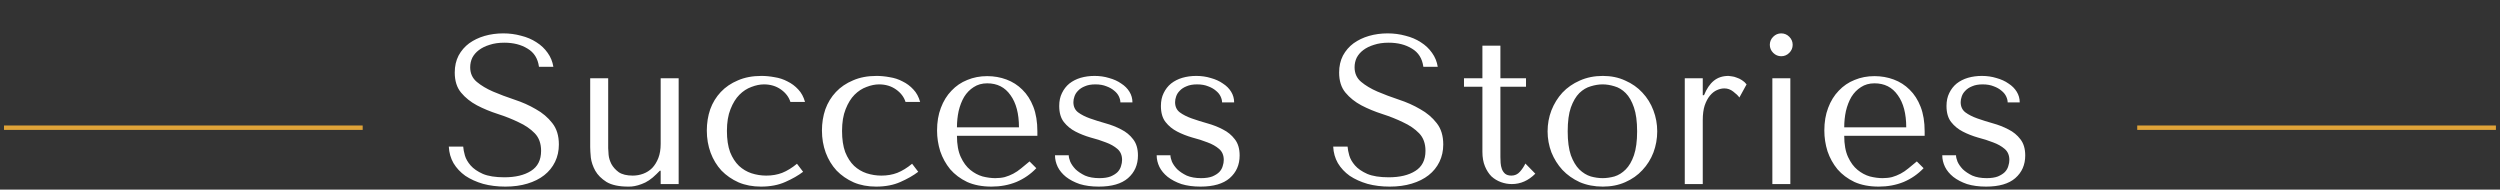 <svg width="567" height="43" viewBox="0 0 567 43" fill="none" xmlns="http://www.w3.org/2000/svg">
<rect x="0" y="0" width="567" height="43" fill="#333333" stroke="none"/>
<path d="M101.792 33.25H105.056C105.088 33.794 105.216 34.466 105.44 35.266C105.664 36.034 106.096 36.786 106.736 37.522C107.376 38.258 108.304 38.898 109.52 39.442C110.736 39.954 112.352 40.21 114.368 40.21C116.896 40.21 118.912 39.73 120.416 38.77C121.952 37.81 122.72 36.29 122.72 34.21C122.72 32.546 122.24 31.218 121.28 30.226C120.32 29.234 119.104 28.402 117.632 27.73C116.192 27.026 114.624 26.402 112.928 25.858C111.232 25.314 109.648 24.658 108.176 23.89C106.736 23.122 105.536 22.162 104.576 21.01C103.616 19.858 103.136 18.338 103.136 16.45C103.136 15.01 103.424 13.73 104 12.61C104.608 11.49 105.408 10.562 106.4 9.826C107.424 9.09 108.592 8.53 109.904 8.146C111.248 7.762 112.656 7.57 114.128 7.57C115.536 7.57 116.88 7.746 118.16 8.098C119.472 8.418 120.64 8.914 121.664 9.586C122.688 10.226 123.536 11.026 124.208 11.986C124.88 12.914 125.312 13.97 125.504 15.154H122.24C121.984 13.266 121.12 11.89 119.648 11.026C118.208 10.13 116.448 9.682 114.368 9.682C113.12 9.682 112.016 9.842 111.056 10.162C110.096 10.45 109.28 10.85 108.608 11.362C107.968 11.842 107.472 12.418 107.12 13.09C106.8 13.762 106.64 14.482 106.64 15.25C106.64 16.626 107.136 17.73 108.128 18.562C109.12 19.394 110.352 20.13 111.824 20.77C113.328 21.41 114.944 22.018 116.672 22.594C118.432 23.17 120.048 23.89 121.52 24.754C123.024 25.586 124.272 26.642 125.264 27.922C126.256 29.17 126.752 30.786 126.752 32.77C126.752 34.21 126.464 35.522 125.888 36.706C125.312 37.89 124.496 38.898 123.44 39.73C122.384 40.562 121.104 41.202 119.6 41.65C118.128 42.098 116.464 42.322 114.608 42.322C112.784 42.322 111.104 42.114 109.568 41.698C108.032 41.25 106.688 40.642 105.536 39.874C104.416 39.074 103.52 38.114 102.848 36.994C102.208 35.874 101.856 34.626 101.792 33.25ZM133.856 17.746H137.936V33.586C137.936 33.906 137.968 34.418 138.032 35.122C138.096 35.794 138.304 36.482 138.656 37.186C139.04 37.89 139.6 38.514 140.336 39.058C141.104 39.57 142.16 39.826 143.504 39.826C144.336 39.826 145.136 39.682 145.904 39.394C146.672 39.106 147.344 38.674 147.92 38.098C148.496 37.49 148.96 36.738 149.312 35.842C149.664 34.946 149.84 33.874 149.84 32.626V17.746H153.92V41.746H149.84V38.722H149.648L148.88 39.49C147.76 40.61 146.64 41.362 145.52 41.746C144.432 42.162 143.424 42.354 142.496 42.322C140.384 42.322 138.736 41.97 137.552 41.266C136.4 40.53 135.552 39.682 135.008 38.722C134.464 37.73 134.128 36.738 134 35.746C133.904 34.722 133.856 33.922 133.856 33.346V17.746ZM173.794 39.826C175.106 39.826 176.306 39.618 177.394 39.202C178.514 38.754 179.634 38.066 180.754 37.138L182.146 38.962C181.058 39.794 179.714 40.562 178.114 41.266C176.546 41.97 174.706 42.322 172.594 42.322C170.706 42.322 169.01 42.002 167.506 41.362C166.002 40.69 164.706 39.794 163.618 38.674C162.562 37.522 161.746 36.178 161.17 34.642C160.594 33.074 160.306 31.394 160.306 29.602C160.306 27.906 160.562 26.306 161.074 24.802C161.618 23.298 162.418 21.986 163.474 20.866C164.53 19.746 165.826 18.866 167.362 18.226C168.898 17.554 170.674 17.218 172.69 17.218C173.65 17.218 174.642 17.314 175.666 17.506C176.722 17.666 177.698 17.986 178.594 18.466C179.522 18.914 180.338 19.522 181.042 20.29C181.746 21.026 182.258 21.97 182.578 23.122H179.266C178.914 22.002 178.194 21.058 177.106 20.29C176.018 19.522 174.738 19.138 173.266 19.138C172.37 19.138 171.426 19.33 170.434 19.714C169.442 20.066 168.53 20.658 167.698 21.49C166.898 22.29 166.226 23.378 165.682 24.754C165.138 26.098 164.866 27.746 164.866 29.698C164.866 31.586 165.106 33.186 165.586 34.498C166.098 35.778 166.77 36.818 167.602 37.618C168.434 38.386 169.378 38.946 170.434 39.298C171.522 39.65 172.642 39.826 173.794 39.826ZM199.904 39.826C201.216 39.826 202.416 39.618 203.504 39.202C204.624 38.754 205.744 38.066 206.864 37.138L208.256 38.962C207.168 39.794 205.824 40.562 204.224 41.266C202.656 41.97 200.816 42.322 198.704 42.322C196.816 42.322 195.12 42.002 193.616 41.362C192.112 40.69 190.816 39.794 189.728 38.674C188.672 37.522 187.856 36.178 187.28 34.642C186.704 33.074 186.416 31.394 186.416 29.602C186.416 27.906 186.672 26.306 187.184 24.802C187.728 23.298 188.528 21.986 189.584 20.866C190.64 19.746 191.936 18.866 193.472 18.226C195.008 17.554 196.784 17.218 198.8 17.218C199.76 17.218 200.752 17.314 201.776 17.506C202.832 17.666 203.808 17.986 204.704 18.466C205.632 18.914 206.448 19.522 207.152 20.29C207.856 21.026 208.368 21.97 208.688 23.122H205.376C205.024 22.002 204.304 21.058 203.216 20.29C202.128 19.522 200.848 19.138 199.376 19.138C198.48 19.138 197.536 19.33 196.544 19.714C195.552 20.066 194.64 20.658 193.808 21.49C193.008 22.29 192.336 23.378 191.792 24.754C191.248 26.098 190.976 27.746 190.976 29.698C190.976 31.586 191.216 33.186 191.696 34.498C192.208 35.778 192.88 36.818 193.712 37.618C194.544 38.386 195.488 38.946 196.544 39.298C197.632 39.65 198.752 39.826 199.904 39.826ZM235.277 30.802H217.037C217.037 32.754 217.325 34.354 217.901 35.602C218.477 36.85 219.197 37.826 220.061 38.53C220.925 39.234 221.853 39.73 222.845 40.018C223.869 40.274 224.829 40.402 225.725 40.402C226.525 40.402 227.245 40.322 227.885 40.162C228.557 39.97 229.197 39.714 229.805 39.394C230.413 39.074 231.005 38.674 231.581 38.194C232.189 37.714 232.829 37.186 233.501 36.61L235.037 38.146C233.757 39.49 232.253 40.53 230.525 41.266C228.797 41.97 226.909 42.322 224.861 42.322C222.749 42.322 220.909 41.97 219.341 41.266C217.805 40.53 216.525 39.57 215.501 38.386C214.509 37.17 213.757 35.81 213.245 34.306C212.765 32.77 212.525 31.202 212.525 29.602C212.525 27.682 212.813 25.97 213.389 24.466C213.965 22.93 214.765 21.634 215.789 20.578C216.813 19.49 218.013 18.674 219.389 18.13C220.765 17.554 222.269 17.266 223.901 17.266C225.437 17.266 226.893 17.522 228.269 18.034C229.645 18.546 230.845 19.314 231.869 20.338C232.925 21.362 233.757 22.658 234.365 24.226C234.973 25.794 235.277 27.65 235.277 29.794V30.802ZM217.037 28.882H231.101C231.101 25.778 230.461 23.346 229.181 21.586C227.933 19.794 226.173 18.898 223.901 18.898C222.717 18.898 221.693 19.186 220.829 19.762C219.965 20.306 219.245 21.042 218.669 21.97C218.125 22.898 217.709 23.97 217.421 25.186C217.165 26.37 217.037 27.602 217.037 28.882ZM256.839 23.218H254.103C254.103 22.802 253.991 22.354 253.767 21.874C253.543 21.394 253.191 20.962 252.711 20.578C252.231 20.162 251.639 19.826 250.935 19.57C250.231 19.282 249.399 19.138 248.439 19.138C247.479 19.138 246.679 19.282 246.039 19.57C245.399 19.826 244.887 20.162 244.503 20.578C244.119 20.962 243.847 21.394 243.687 21.874C243.527 22.322 243.447 22.754 243.447 23.17C243.447 24.162 243.799 24.93 244.503 25.474C245.239 26.018 246.151 26.482 247.239 26.866C248.327 27.25 249.495 27.618 250.743 27.97C252.023 28.322 253.207 28.786 254.295 29.362C255.383 29.906 256.279 30.642 256.983 31.57C257.719 32.498 258.087 33.73 258.087 35.266C258.087 37.378 257.335 39.09 255.831 40.402C254.359 41.682 252.151 42.322 249.207 42.322C247.575 42.322 246.135 42.13 244.887 41.746C243.671 41.33 242.631 40.786 241.767 40.114C240.935 39.442 240.311 38.69 239.895 37.858C239.479 36.994 239.271 36.114 239.271 35.218H242.391C242.391 35.602 242.503 36.082 242.727 36.658C242.983 37.234 243.383 37.81 243.927 38.386C244.503 38.93 245.223 39.41 246.087 39.826C246.983 40.21 248.071 40.402 249.351 40.402C250.375 40.402 251.223 40.274 251.895 40.018C252.567 39.73 253.095 39.394 253.479 39.01C253.863 38.594 254.119 38.146 254.247 37.666C254.407 37.186 254.487 36.722 254.487 36.274C254.487 35.218 254.135 34.386 253.431 33.778C252.727 33.17 251.847 32.674 250.791 32.29C249.735 31.874 248.583 31.506 247.335 31.186C246.119 30.834 244.983 30.386 243.927 29.842C242.871 29.298 241.991 28.578 241.287 27.682C240.583 26.786 240.231 25.57 240.231 24.034C240.231 22.914 240.439 21.938 240.855 21.106C241.271 20.242 241.831 19.522 242.535 18.946C243.271 18.37 244.119 17.938 245.079 17.65C246.071 17.362 247.127 17.218 248.247 17.218C249.431 17.218 250.535 17.378 251.559 17.698C252.615 17.986 253.527 18.402 254.295 18.946C255.095 19.458 255.719 20.082 256.167 20.818C256.615 21.554 256.839 22.354 256.839 23.218ZM279.902 23.218H277.166C277.166 22.802 277.054 22.354 276.83 21.874C276.606 21.394 276.254 20.962 275.774 20.578C275.294 20.162 274.702 19.826 273.998 19.57C273.294 19.282 272.462 19.138 271.502 19.138C270.542 19.138 269.742 19.282 269.102 19.57C268.462 19.826 267.95 20.162 267.566 20.578C267.182 20.962 266.91 21.394 266.75 21.874C266.59 22.322 266.51 22.754 266.51 23.17C266.51 24.162 266.862 24.93 267.566 25.474C268.302 26.018 269.214 26.482 270.302 26.866C271.39 27.25 272.558 27.618 273.806 27.97C275.086 28.322 276.27 28.786 277.358 29.362C278.446 29.906 279.342 30.642 280.046 31.57C280.782 32.498 281.15 33.73 281.15 35.266C281.15 37.378 280.398 39.09 278.894 40.402C277.422 41.682 275.214 42.322 272.27 42.322C270.638 42.322 269.198 42.13 267.95 41.746C266.734 41.33 265.694 40.786 264.83 40.114C263.998 39.442 263.374 38.69 262.958 37.858C262.542 36.994 262.334 36.114 262.334 35.218H265.454C265.454 35.602 265.566 36.082 265.79 36.658C266.046 37.234 266.446 37.81 266.99 38.386C267.566 38.93 268.286 39.41 269.15 39.826C270.046 40.21 271.134 40.402 272.414 40.402C273.438 40.402 274.286 40.274 274.958 40.018C275.63 39.73 276.158 39.394 276.542 39.01C276.926 38.594 277.182 38.146 277.31 37.666C277.47 37.186 277.55 36.722 277.55 36.274C277.55 35.218 277.198 34.386 276.494 33.778C275.79 33.17 274.91 32.674 273.854 32.29C272.798 31.874 271.646 31.506 270.398 31.186C269.182 30.834 268.046 30.386 266.99 29.842C265.934 29.298 265.054 28.578 264.35 27.682C263.646 26.786 263.294 25.57 263.294 24.034C263.294 22.914 263.502 21.938 263.918 21.106C264.334 20.242 264.894 19.522 265.598 18.946C266.334 18.37 267.182 17.938 268.142 17.65C269.134 17.362 270.19 17.218 271.31 17.218C272.494 17.218 273.598 17.378 274.622 17.698C275.678 17.986 276.59 18.402 277.358 18.946C278.158 19.458 278.782 20.082 279.23 20.818C279.678 21.554 279.902 22.354 279.902 23.218ZM302.37 33.25H305.634C305.666 33.794 305.794 34.466 306.018 35.266C306.242 36.034 306.674 36.786 307.314 37.522C307.954 38.258 308.882 38.898 310.098 39.442C311.314 39.954 312.93 40.21 314.946 40.21C317.474 40.21 319.49 39.73 320.994 38.77C322.53 37.81 323.298 36.29 323.298 34.21C323.298 32.546 322.818 31.218 321.858 30.226C320.898 29.234 319.682 28.402 318.21 27.73C316.77 27.026 315.202 26.402 313.506 25.858C311.81 25.314 310.226 24.658 308.754 23.89C307.314 23.122 306.114 22.162 305.154 21.01C304.194 19.858 303.714 18.338 303.714 16.45C303.714 15.01 304.002 13.73 304.578 12.61C305.186 11.49 305.986 10.562 306.978 9.826C308.002 9.09 309.17 8.53 310.482 8.146C311.826 7.762 313.234 7.57 314.706 7.57C316.114 7.57 317.458 7.746 318.738 8.098C320.05 8.418 321.218 8.914 322.242 9.586C323.266 10.226 324.114 11.026 324.786 11.986C325.458 12.914 325.89 13.97 326.082 15.154H322.818C322.562 13.266 321.698 11.89 320.226 11.026C318.786 10.13 317.026 9.682 314.946 9.682C313.698 9.682 312.594 9.842 311.634 10.162C310.674 10.45 309.858 10.85 309.186 11.362C308.546 11.842 308.05 12.418 307.698 13.09C307.378 13.762 307.218 14.482 307.218 15.25C307.218 16.626 307.714 17.73 308.706 18.562C309.698 19.394 310.93 20.13 312.402 20.77C313.906 21.41 315.522 22.018 317.25 22.594C319.01 23.17 320.626 23.89 322.098 24.754C323.602 25.586 324.85 26.642 325.842 27.922C326.834 29.17 327.33 30.786 327.33 32.77C327.33 34.21 327.042 35.522 326.466 36.706C325.89 37.89 325.074 38.898 324.018 39.73C322.962 40.562 321.682 41.202 320.178 41.65C318.706 42.098 317.042 42.322 315.186 42.322C313.362 42.322 311.682 42.114 310.146 41.698C308.61 41.25 307.266 40.642 306.114 39.874C304.994 39.074 304.098 38.114 303.426 36.994C302.786 35.874 302.434 34.626 302.37 33.25ZM332.034 19.666V17.746H336.21V10.354H340.29V17.746H346.098V19.666H340.29V35.602C340.29 35.986 340.306 36.434 340.338 36.946C340.37 37.426 340.466 37.89 340.626 38.338C340.786 38.754 341.026 39.106 341.346 39.394C341.698 39.682 342.178 39.826 342.786 39.826C343.554 39.826 344.194 39.538 344.706 38.962C345.218 38.386 345.634 37.762 345.954 37.09L348.21 39.394C346.642 40.962 344.866 41.746 342.882 41.746C342.05 41.746 341.234 41.602 340.434 41.314C339.634 41.026 338.914 40.594 338.274 40.018C337.666 39.41 337.17 38.642 336.786 37.714C336.402 36.786 336.21 35.698 336.21 34.45V19.666H332.034ZM375.858 29.794C375.858 31.458 375.57 33.058 374.994 34.594C374.418 36.098 373.586 37.426 372.498 38.578C371.442 39.73 370.146 40.642 368.61 41.314C367.106 41.986 365.41 42.322 363.522 42.322C361.602 42.322 359.858 41.986 358.29 41.314C356.754 40.61 355.442 39.682 354.354 38.53C353.298 37.378 352.466 36.05 351.858 34.546C351.282 33.01 350.994 31.426 350.994 29.794C350.994 28.13 351.282 26.546 351.858 25.042C352.466 23.506 353.298 22.162 354.354 21.01C355.442 19.858 356.754 18.946 358.29 18.274C359.858 17.57 361.602 17.218 363.522 17.218C365.41 17.218 367.106 17.57 368.61 18.274C370.146 18.946 371.442 19.858 372.498 21.01C373.586 22.162 374.418 23.506 374.994 25.042C375.57 26.546 375.858 28.13 375.858 29.794ZM371.298 29.794C371.298 27.554 371.058 25.746 370.578 24.37C370.098 22.962 369.474 21.874 368.706 21.106C367.938 20.338 367.09 19.826 366.162 19.57C365.234 19.282 364.338 19.138 363.474 19.138C362.61 19.138 361.714 19.282 360.786 19.57C359.858 19.826 358.994 20.338 358.194 21.106C357.426 21.874 356.786 22.962 356.274 24.37C355.794 25.746 355.554 27.554 355.554 29.794C355.554 32.002 355.794 33.81 356.274 35.218C356.786 36.594 357.426 37.666 358.194 38.434C358.994 39.202 359.858 39.73 360.786 40.018C361.714 40.274 362.61 40.402 363.474 40.402C364.338 40.402 365.234 40.274 366.162 40.018C367.09 39.73 367.938 39.202 368.706 38.434C369.474 37.666 370.098 36.594 370.578 35.218C371.058 33.81 371.298 32.002 371.298 29.794ZM382.106 17.746H386.186V21.586H386.474C387.05 20.146 387.786 19.058 388.682 18.322C389.578 17.586 390.698 17.218 392.042 17.218C392.202 17.218 392.442 17.25 392.762 17.314C393.114 17.346 393.482 17.442 393.866 17.602C394.282 17.73 394.682 17.922 395.066 18.178C395.482 18.434 395.834 18.754 396.122 19.138L394.49 22.114C394.202 21.698 393.738 21.25 393.098 20.77C392.49 20.29 391.818 20.05 391.082 20.05C390.538 20.05 389.978 20.178 389.402 20.434C388.826 20.69 388.298 21.106 387.818 21.682C387.338 22.258 386.938 23.01 386.618 23.938C386.33 24.834 386.186 25.938 386.186 27.25V41.746H382.106V17.746ZM401.97 17.746H406.05V41.746H401.97V17.746ZM401.394 10.162C401.394 9.458 401.65 8.85 402.162 8.338C402.674 7.826 403.282 7.57 403.986 7.57C404.69 7.57 405.298 7.826 405.81 8.338C406.322 8.85 406.578 9.458 406.578 10.162C406.578 10.866 406.322 11.474 405.81 11.986C405.298 12.498 404.69 12.754 403.986 12.754C403.282 12.754 402.674 12.498 402.162 11.986C401.65 11.474 401.394 10.866 401.394 10.162ZM436.511 30.802H418.271C418.271 32.754 418.559 34.354 419.135 35.602C419.711 36.85 420.431 37.826 421.295 38.53C422.159 39.234 423.087 39.73 424.079 40.018C425.103 40.274 426.063 40.402 426.959 40.402C427.759 40.402 428.479 40.322 429.119 40.162C429.791 39.97 430.431 39.714 431.039 39.394C431.647 39.074 432.239 38.674 432.815 38.194C433.423 37.714 434.063 37.186 434.735 36.61L436.271 38.146C434.991 39.49 433.487 40.53 431.759 41.266C430.031 41.97 428.143 42.322 426.095 42.322C423.983 42.322 422.143 41.97 420.575 41.266C419.039 40.53 417.759 39.57 416.735 38.386C415.743 37.17 414.991 35.81 414.479 34.306C413.999 32.77 413.759 31.202 413.759 29.602C413.759 27.682 414.047 25.97 414.623 24.466C415.199 22.93 415.999 21.634 417.023 20.578C418.047 19.49 419.247 18.674 420.623 18.13C421.999 17.554 423.503 17.266 425.135 17.266C426.671 17.266 428.127 17.522 429.503 18.034C430.879 18.546 432.079 19.314 433.103 20.338C434.159 21.362 434.991 22.658 435.599 24.226C436.207 25.794 436.511 27.65 436.511 29.794V30.802ZM418.271 28.882H432.335C432.335 25.778 431.695 23.346 430.415 21.586C429.167 19.794 427.407 18.898 425.135 18.898C423.951 18.898 422.927 19.186 422.063 19.762C421.199 20.306 420.479 21.042 419.903 21.97C419.359 22.898 418.943 23.97 418.655 25.186C418.399 26.37 418.271 27.602 418.271 28.882ZM458.074 23.218H455.338C455.338 22.802 455.226 22.354 455.002 21.874C454.778 21.394 454.426 20.962 453.946 20.578C453.466 20.162 452.874 19.826 452.17 19.57C451.466 19.282 450.634 19.138 449.674 19.138C448.714 19.138 447.914 19.282 447.274 19.57C446.634 19.826 446.122 20.162 445.738 20.578C445.354 20.962 445.082 21.394 444.922 21.874C444.762 22.322 444.682 22.754 444.682 23.17C444.682 24.162 445.034 24.93 445.738 25.474C446.474 26.018 447.386 26.482 448.474 26.866C449.562 27.25 450.73 27.618 451.978 27.97C453.258 28.322 454.442 28.786 455.53 29.362C456.618 29.906 457.514 30.642 458.218 31.57C458.954 32.498 459.322 33.73 459.322 35.266C459.322 37.378 458.57 39.09 457.066 40.402C455.594 41.682 453.386 42.322 450.442 42.322C448.81 42.322 447.37 42.13 446.122 41.746C444.906 41.33 443.866 40.786 443.002 40.114C442.17 39.442 441.546 38.69 441.13 37.858C440.714 36.994 440.506 36.114 440.506 35.218H443.626C443.626 35.602 443.738 36.082 443.962 36.658C444.218 37.234 444.618 37.81 445.162 38.386C445.738 38.93 446.458 39.41 447.322 39.826C448.218 40.21 449.306 40.402 450.586 40.402C451.61 40.402 452.458 40.274 453.13 40.018C453.802 39.73 454.33 39.394 454.714 39.01C455.098 38.594 455.354 38.146 455.482 37.666C455.642 37.186 455.722 36.722 455.722 36.274C455.722 35.218 455.37 34.386 454.666 33.778C453.962 33.17 453.082 32.674 452.026 32.29C450.97 31.874 449.818 31.506 448.57 31.186C447.354 30.834 446.218 30.386 445.162 29.842C444.106 29.298 443.226 28.578 442.522 27.682C441.818 26.786 441.466 25.57 441.466 24.034C441.466 22.914 441.674 21.938 442.09 21.106C442.506 20.242 443.066 19.522 443.77 18.946C444.506 18.37 445.354 17.938 446.314 17.65C447.306 17.362 448.362 17.218 449.482 17.218C450.666 17.218 451.77 17.378 452.794 17.698C453.85 17.986 454.762 18.402 455.53 18.946C456.33 19.458 456.954 20.082 457.402 20.818C457.85 21.554 458.074 22.354 458.074 23.218Z" fill="white"/>
<line x1="82.257" y1="28.961" x2="0.908" y2="28.961" stroke="#DFA338"/>
<line x1="566.073" y1="28.961" x2="484.724" y2="28.961" stroke="#DFA338"/>
</svg>
